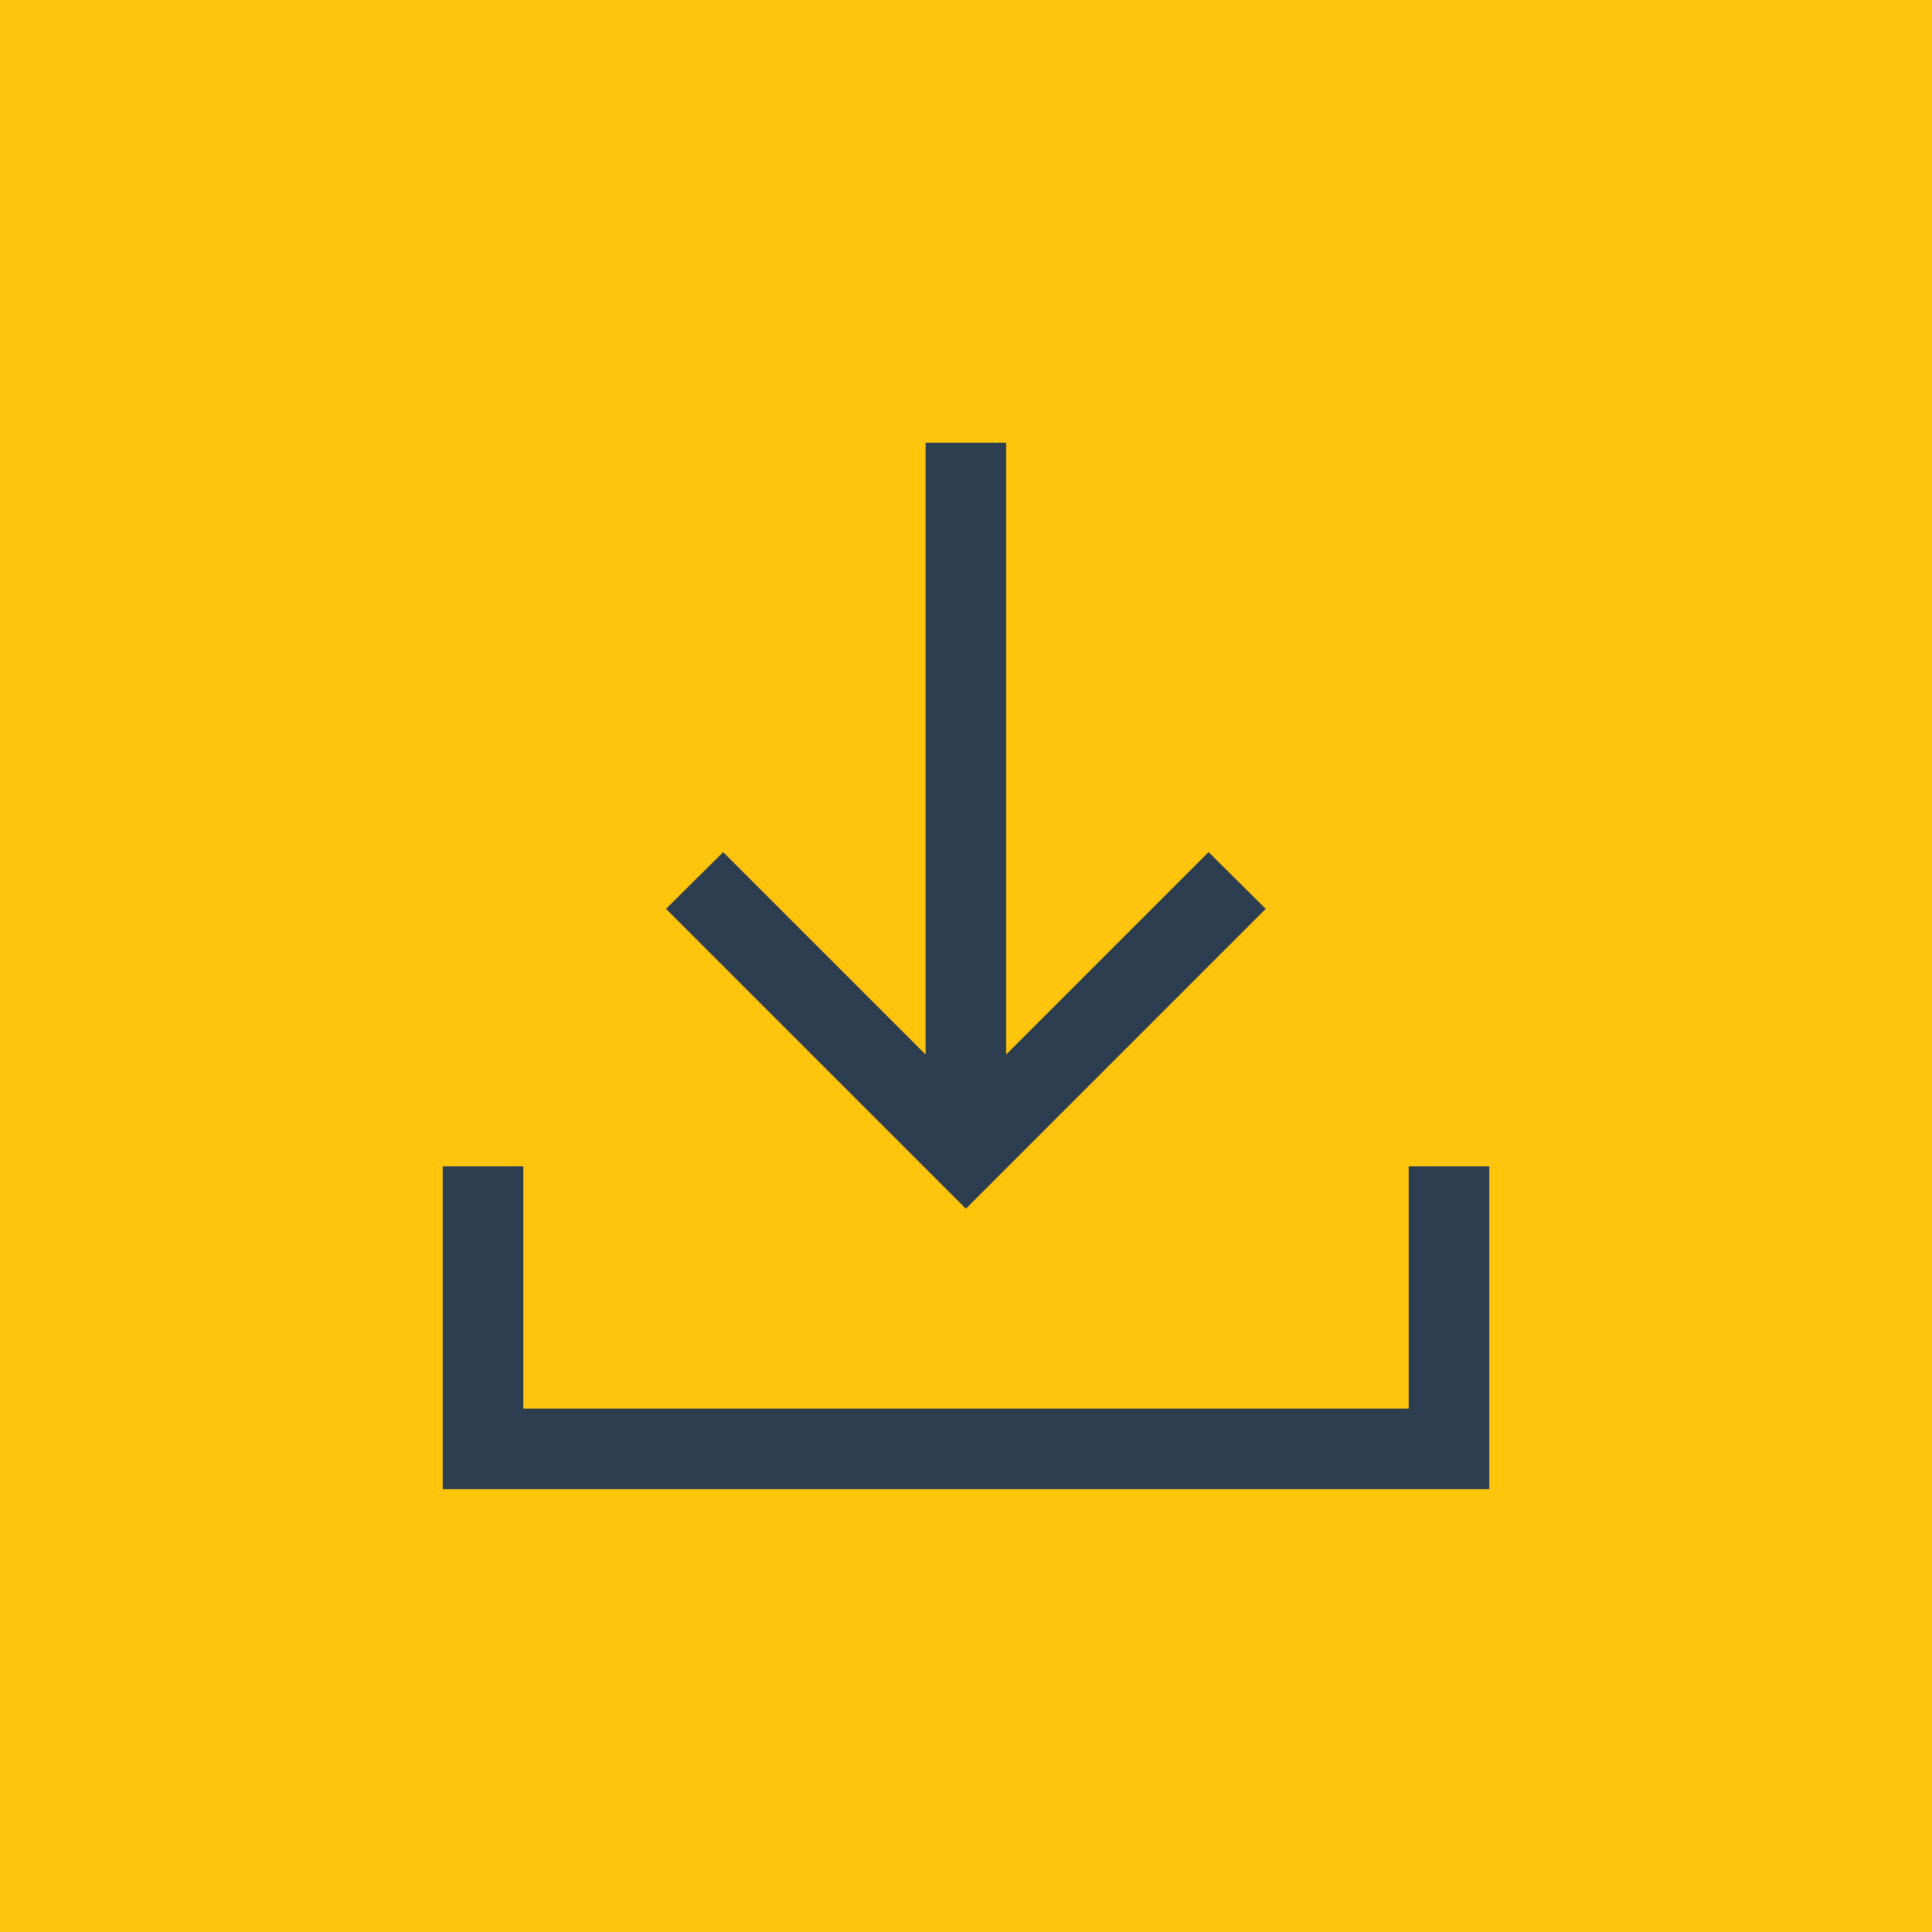 <svg width="48" height="48" viewBox="0 0 48 48" fill="none" xmlns="http://www.w3.org/2000/svg">
<rect width="48" height="48" fill="#FFC50D"/>
<path d="M31.447 22.58L30.027 21.17L24.997 26.2V11H22.997V26.2L17.967 21.17L16.547 22.58L23.997 30.03L31.447 22.58Z" fill="#2C3E50"/>
<path d="M35 28.977V34.997H13V28.977H11V36.997H37V28.977H35Z" fill="#2C3E50"/>
</svg>
